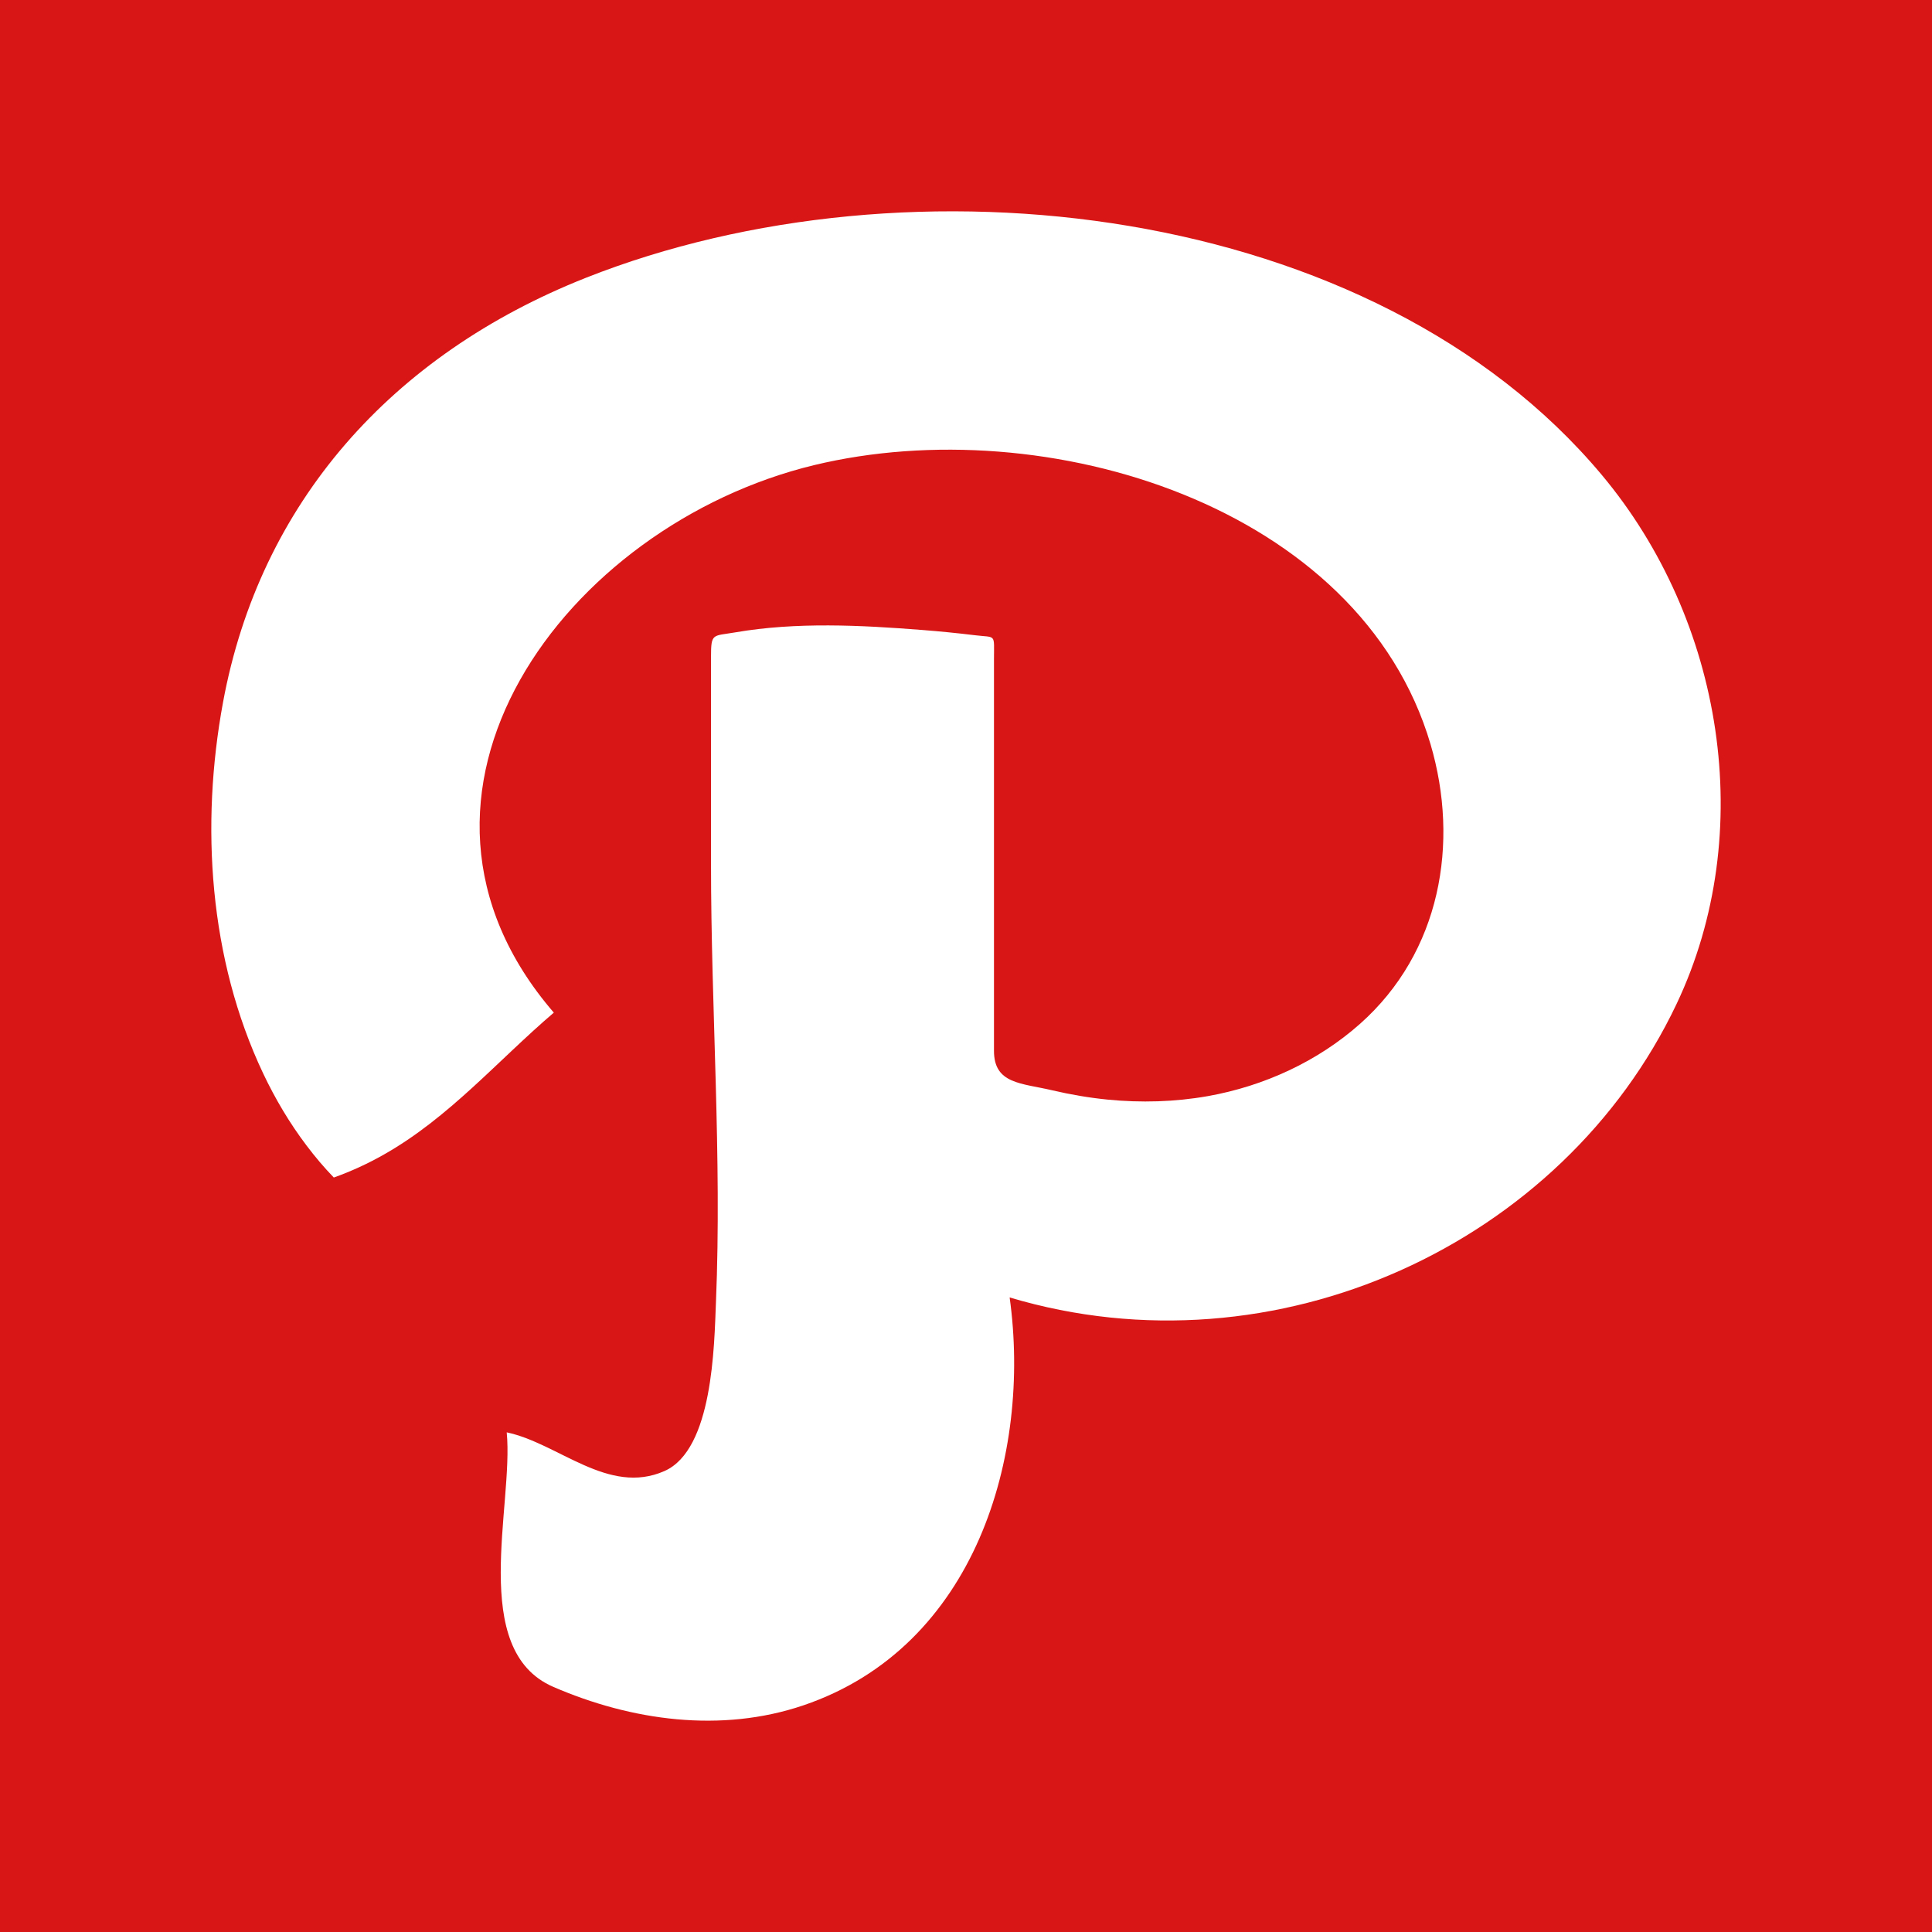 <?xml version="1.0" ?><svg height="512" id="Layer_1" version="1.1" viewBox="0 0 512 512" width="512" xml:space="preserve" xmlns="http://www.w3.org/2000/svg" xmlns:cc="http://creativecommons.org/ns#" xmlns:dc="http://purl.org/dc/elements/1.1/" xmlns:inkscape="http://www.inkscape.org/namespaces/inkscape" xmlns:rdf="http://www.w3.org/1999/02/22-rdf-syntax-ns#" xmlns:sodipodi="http://sodipodi.sourceforge.net/DTD/sodipodi-0.dtd" xmlns:svg="http://www.w3.org/2000/svg"><defs id="defs12"/><g id="g3284"><rect height="512" id="rect2987" style="fill:#d91616;fill-opacity:1;fill-rule:nonzero;stroke:none" width="512" x="0" y="0"/><path d="m 155.274,73.617 c -51.453,20.378 -86.413,59.644 -96.177,112.542 -5.996,32.502 -3.716,67.929 10.622,98.266 3.196,6.747 7.031,13.24 11.591,19.244 2.209,2.929 4.582,5.729 7.151,8.387 4.569,-1.627 8.982,-3.658 13.187,-6.04 17.391,-9.818 30.227,-24.947 45.12,-37.658 -49.786,-57.684 2.978,-129.159 68.982,-145.097 61.444,-14.813 144.724,10.756 163.359,73.977 7.711,26.187 2.662,55.129 -18.689,74.089 -11.169,9.92 -25.338,16.484 -40.324,19.155 -8.751,1.551 -17.733,1.796 -26.578,0.924 -4.929,-0.493 -9.831,-1.329 -14.653,-2.462 -8.178,-1.929 -15.453,-1.64 -15.453,-10.458 0,-23.035 0,-46.08 0,-69.129 0,-11.511 0,-23.035 0,-34.56 0,-7.067 0.693,-5.738 -5.164,-6.467 -4.627,-0.564 -9.24,-1.018 -13.88,-1.382 -16.302,-1.276 -33.342,-2.151 -49.515,0.636 -6.049,1.04 -6.431,0.071 -6.431,6.631 0,5.311 0,10.627 0,15.924 0,12.915 0,25.835 0,38.751 0,38.609 2.907,77.671 1.311,116.208 -0.462,11.484 -0.782,39.049 -13.636,44.738 -14.898,6.587 -28.067,-7.342 -41.813,-10.249 1.884,19.351 -10.218,57.684 12.338,67.449 20.68,8.96 44.475,12.293 66.28,4.898 45.675,-15.493 60.449,-66.329 54.662,-108.097 70.511,21.067 146.622,-14.178 176.777,-77.853 C 465.811,220.647 456.744,164.327 424.42,125.776 363.874,53.55 240.963,39.697 155.274,73.617 z" id="Path" style="fill:#ffffff;fill-opacity:1"/></g></svg>